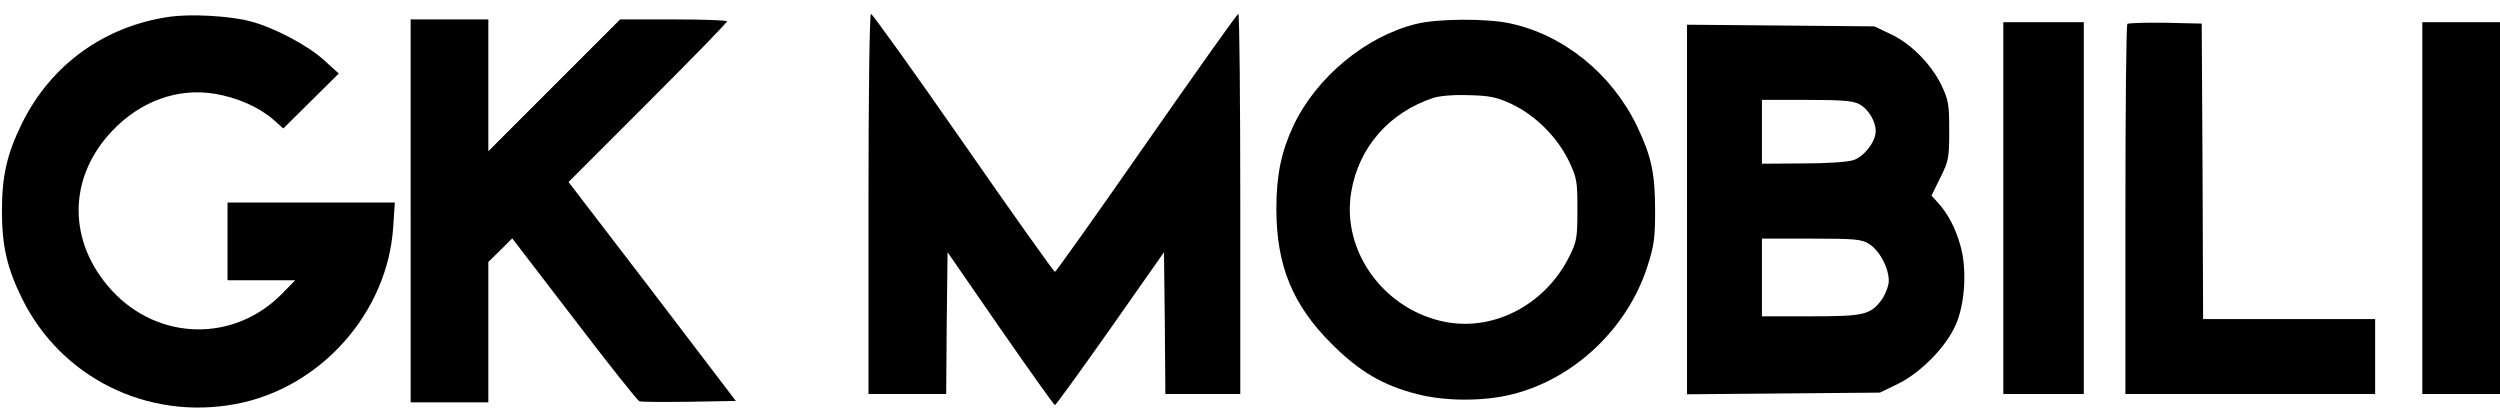 <?xml version="1.0" standalone="no"?>
<!DOCTYPE svg PUBLIC "-//W3C//DTD SVG 20010904//EN"
 "http://www.w3.org/TR/2001/REC-SVG-20010904/DTD/svg10.dtd">
<svg version="1.0" xmlns="http://www.w3.org/2000/svg"
 width="901pt" height="149pt" viewBox="0 0 901 149"
 preserveAspectRatio="xMidYMid meet">
<g transform="translate(0,149) scale(0.1,-0.1)"
fill="#000000" stroke="none">
<path d="M614 1430 c-236 -33 -430 -172 -535 -385 -54 -110 -72 -189 -72 -315
0 -126 18 -205 72 -315 141 -287 454 -441 771 -381 305 57 547 329 567 637 l6
89 -302 0 -301 0 0 -140 0 -140 122 0 122 0 -48 -49 c-172 -175 -444 -170
-612 11 -161 175 -161 407 1 577 102 107 236 155 369 133 80 -13 159 -48 210
-92 l37 -33 100 99 100 99 -53 48 c-59 54 -184 120 -269 141 -74 19 -210 26
-285 16z"/>
<path d="M3130 755 l0 -685 140 0 140 0 2 256 3 255 190 -275 c105 -151 193
-275 197 -276 3 0 93 124 200 276 l193 275 3 -255 2 -256 135 0 135 0 0 685
c0 377 -3 685 -7 685 -5 -1 -153 -210 -331 -465 -178 -256 -327 -465 -330
-465 -4 1 -153 210 -330 465 -178 256 -328 465 -333 465 -5 0 -9 -282 -9 -685z"/>
<path d="M1480 730 l0 -690 140 0 140 0 0 253 0 253 43 42 43 43 224 -292
c122 -160 228 -293 234 -295 7 -3 87 -3 180 -2 l168 3 -301 395 -302 394 286
286 c157 157 285 288 285 293 0 4 -87 7 -192 7 l-193 0 -237 -237 -238 -238 0
238 0 237 -140 0 -140 0 0 -690z"/>
<path d="M5105 1404 c-182 -44 -362 -193 -444 -368 -43 -92 -61 -178 -61 -298
0 -204 58 -347 200 -488 98 -98 184 -149 306 -180 103 -27 245 -27 348 0 220
56 410 236 482 456 25 77 29 104 29 204 0 135 -13 196 -65 305 -91 189 -265
330 -459 371 -84 18 -259 17 -336 -2z m345 -290 c84 -40 163 -119 204 -204 29
-61 31 -73 31 -175 0 -100 -2 -115 -28 -167 -85 -173 -268 -271 -444 -239
-223 41 -380 255 -343 470 27 160 136 285 295 338 25 8 75 12 130 10 76 -2
100 -7 155 -33z"/>
<path d="M7220 740 l0 -670 145 0 145 0 0 670 0 670 -145 0 -145 0 0 -670z"/>
<path d="M7667 1404 c-4 -4 -7 -306 -7 -671 l0 -663 450 0 450 0 0 135 0 135
-310 0 -310 0 -2 533 -3 532 -131 3 c-71 1 -133 -1 -137 -4z"/>
<path d="M8730 740 l0 -670 140 0 140 0 0 670 0 670 -140 0 -140 0 0 -670z"/>
<path d="M6080 735 l0 -666 348 3 347 3 66 32 c81 40 170 130 206 209 35 76
43 204 18 290 -18 64 -45 114 -81 154 l-23 25 32 65 c30 60 32 71 32 170 0 96
-3 110 -29 165 -38 76 -110 149 -184 183 l-57 27 -337 3 -338 3 0 -666z m620
380 c33 -17 60 -61 60 -98 0 -37 -41 -91 -80 -104 -21 -7 -96 -12 -182 -12
l-148 -1 0 115 0 115 160 0 c124 0 168 -3 190 -15z m36 -504 c42 -26 78 -101
70 -145 -4 -19 -16 -46 -27 -60 -40 -51 -64 -56 -254 -56 l-175 0 0 140 0 140
178 0 c156 0 181 -2 208 -19z"/>
</g>
</svg>

